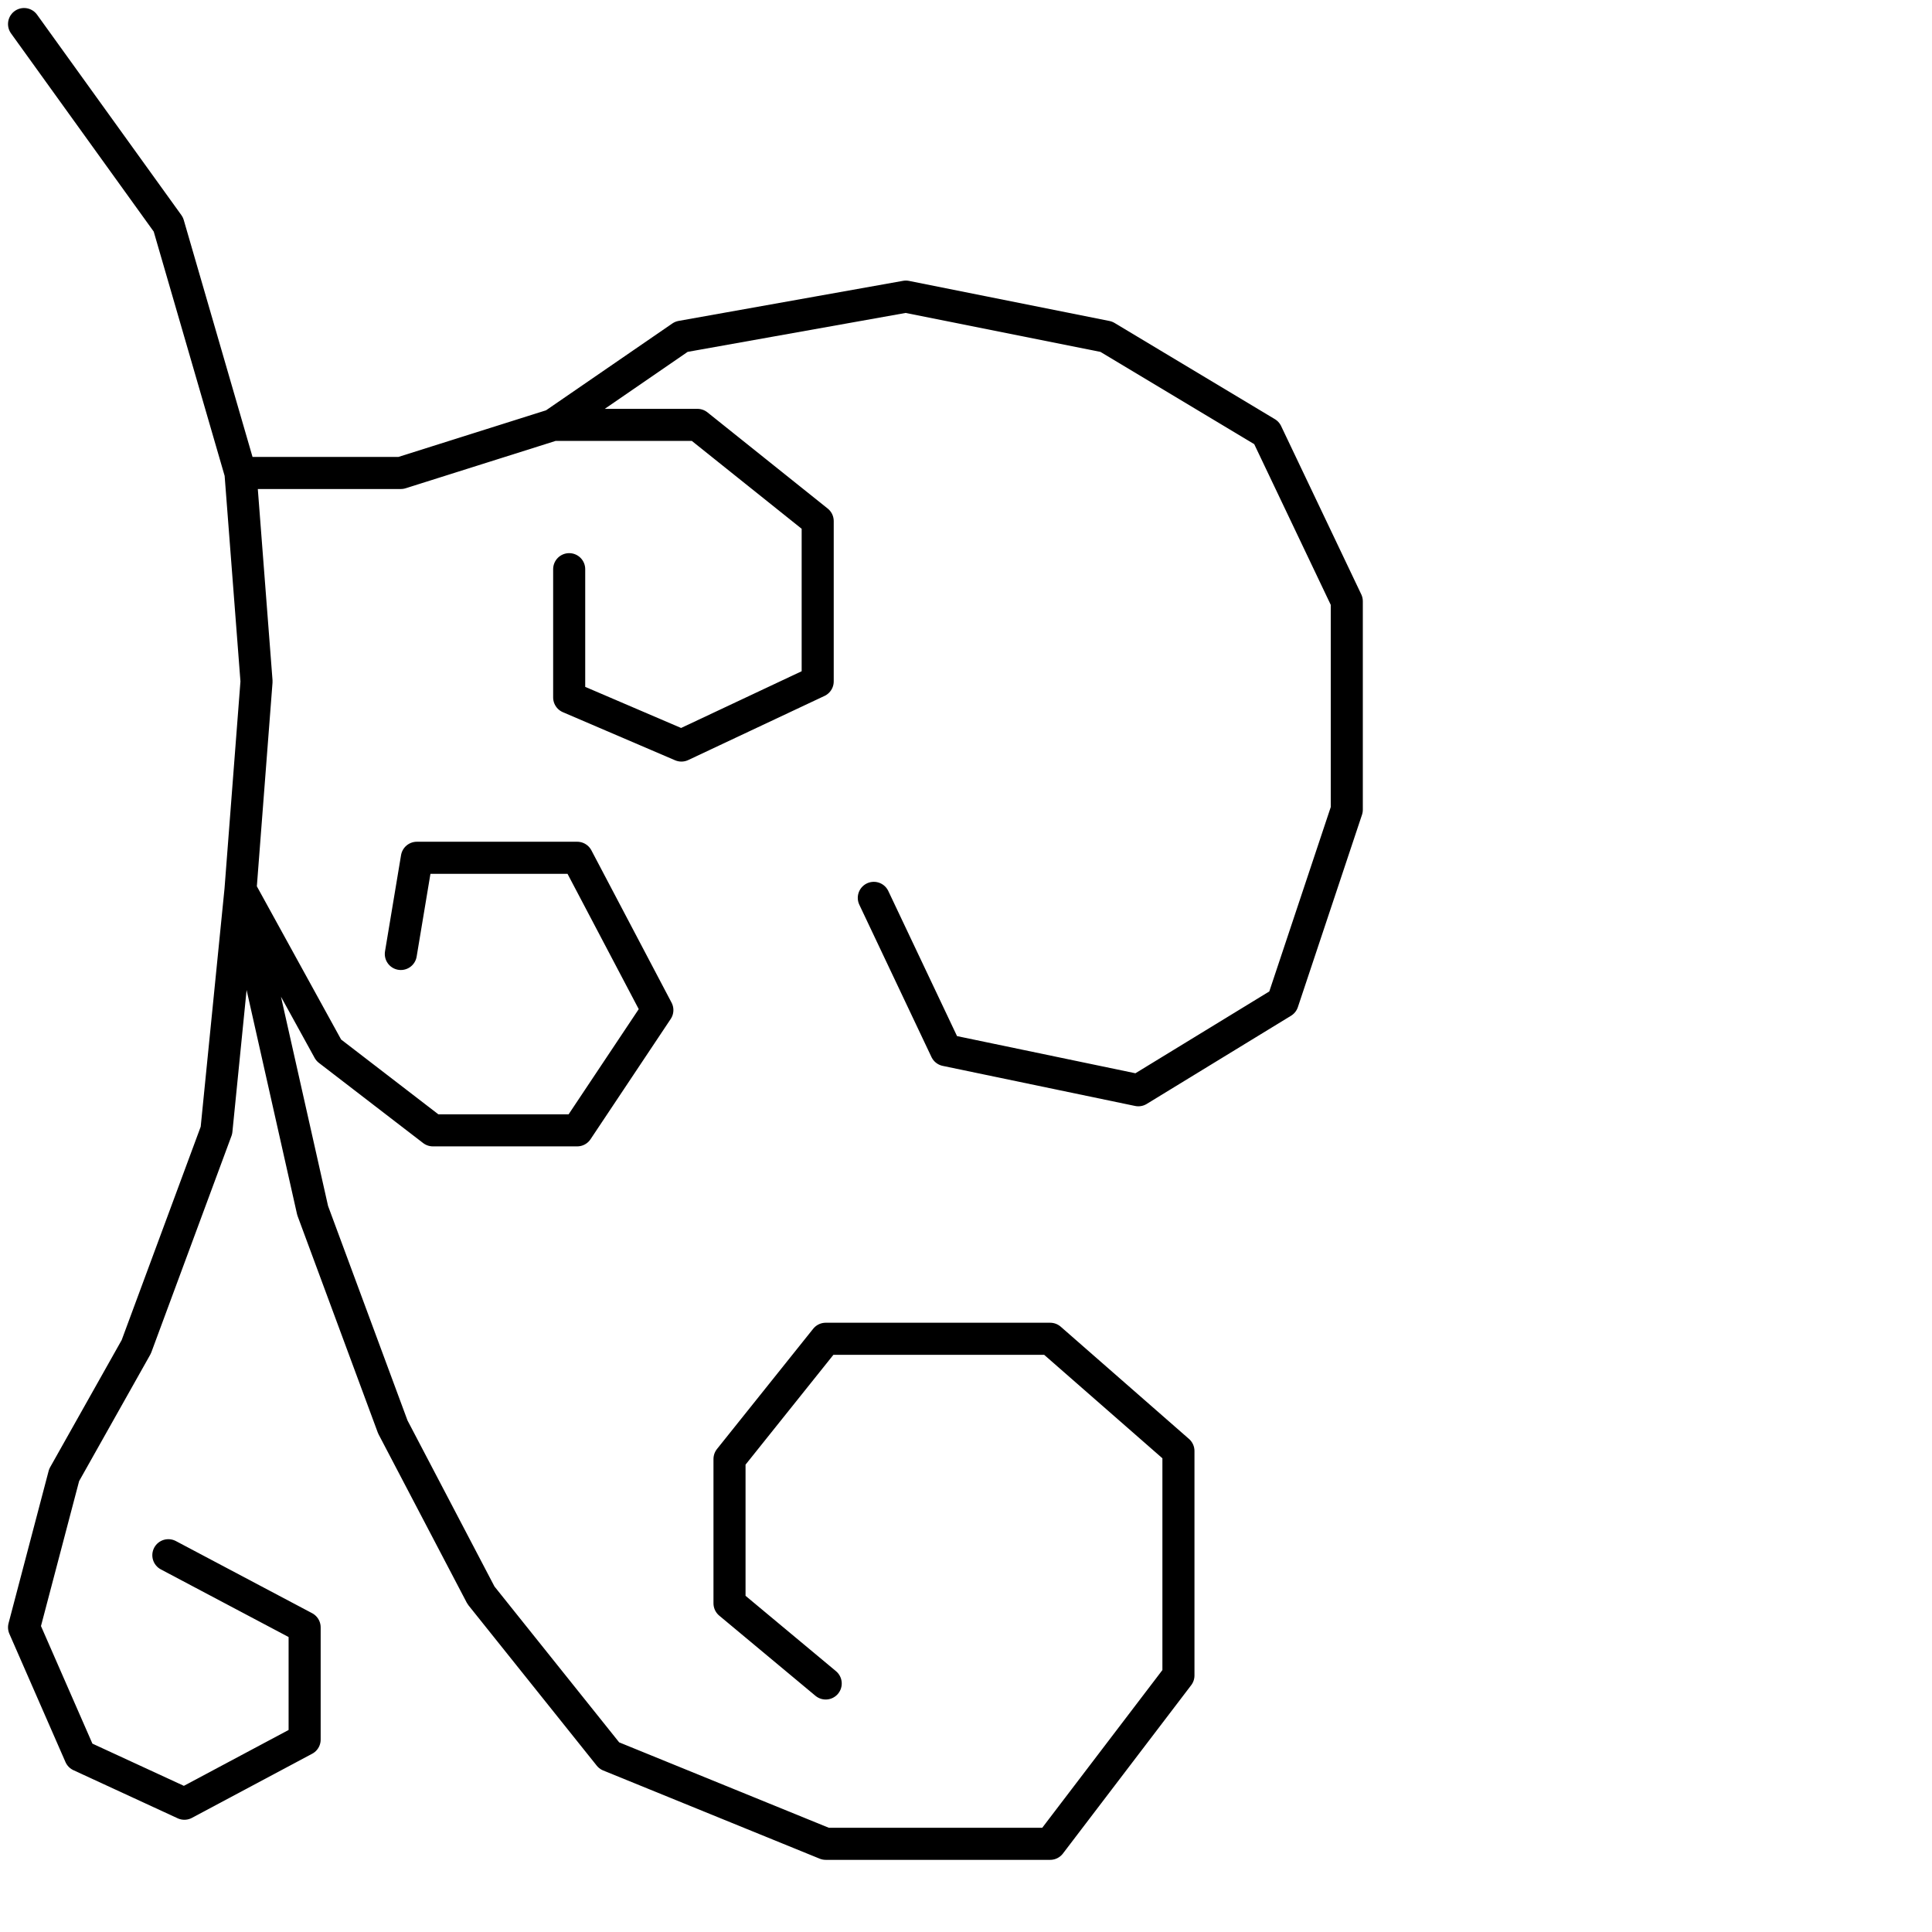 <?xml version="1.0" encoding="utf-8"?>
<!-- Generator: Adobe Illustrator 25.4.2, SVG Export Plug-In . SVG Version: 6.00 Build 0)  -->
<svg version="1.1" id="icon" xmlns="http://www.w3.org/2000/svg" xmlns:xlink="http://www.w3.org/1999/xlink" x="0px" y="0px"
	 viewBox="0 0 24.1 24.1" style="enable-background:new 0 0 24.1 24.1;" xml:space="preserve">
<style type="text/css">
	.st0{fill:none;stroke:#000000;stroke-width:0.4;stroke-linecap:round;stroke-linejoin:round;}
</style>
<g>
	<polyline class="st0" points="0.3,0.3 2.1,2.8 3,5.9 5,5.9 6.9,5.3 8.5,4.2 11.3,3.7 13.8,4.2 15.8,5.4 16.8,7.5 16.8,10.1 
		16,12.5 14.2,13.6 11.8,13.1 10.9,11.2 11.8,13.1 14.2,13.6 16,12.5 16.8,10.1 16.8,7.5 15.8,5.4 13.8,4.2 11.3,3.7 8.5,4.2 
		6.9,5.3 8.7,5.3 10.2,6.5 10.2,8.5 8.5,9.3 7.1,8.7 7.1,7.1 7.1,8.7 8.5,9.3 10.2,8.5 10.2,6.5 8.7,5.3 6.9,5.3 5,5.9 3,5.9 
		3.2,8.5 3,11.1 4.1,13.1 5.4,14.1 7.2,14.1 8.2,12.6 7.2,10.7 5.2,10.7 5,11.9 5.2,10.7 7.2,10.7 8.2,12.6 7.2,14.1 5.4,14.1 
		4.1,13.1 3,11.1 3.9,15.1 4.9,17.8 6,19.9 7.6,21.9 10.3,23 13.1,23 14.7,20.9 14.7,18.1 13.1,16.7 10.3,16.7 9.1,18.2 9.1,20 
		10.3,21 9.1,20 9.1,18.2 10.3,16.7 13.1,16.7 14.7,18.1 14.7,20.9 13.1,23 10.3,23 7.6,21.9 6,19.9 4.9,17.8 3.9,15.1 3,11.1 
		2.7,14.1 1.7,16.8 0.8,18.4 0.3,20.3 1,21.9 2.3,22.5 3.8,21.7 3.8,20.3 2.1,19.4 3.8,20.3 3.8,21.7 2.3,22.5 1,21.9 0.3,20.3 	"/>
</g>
</svg>
